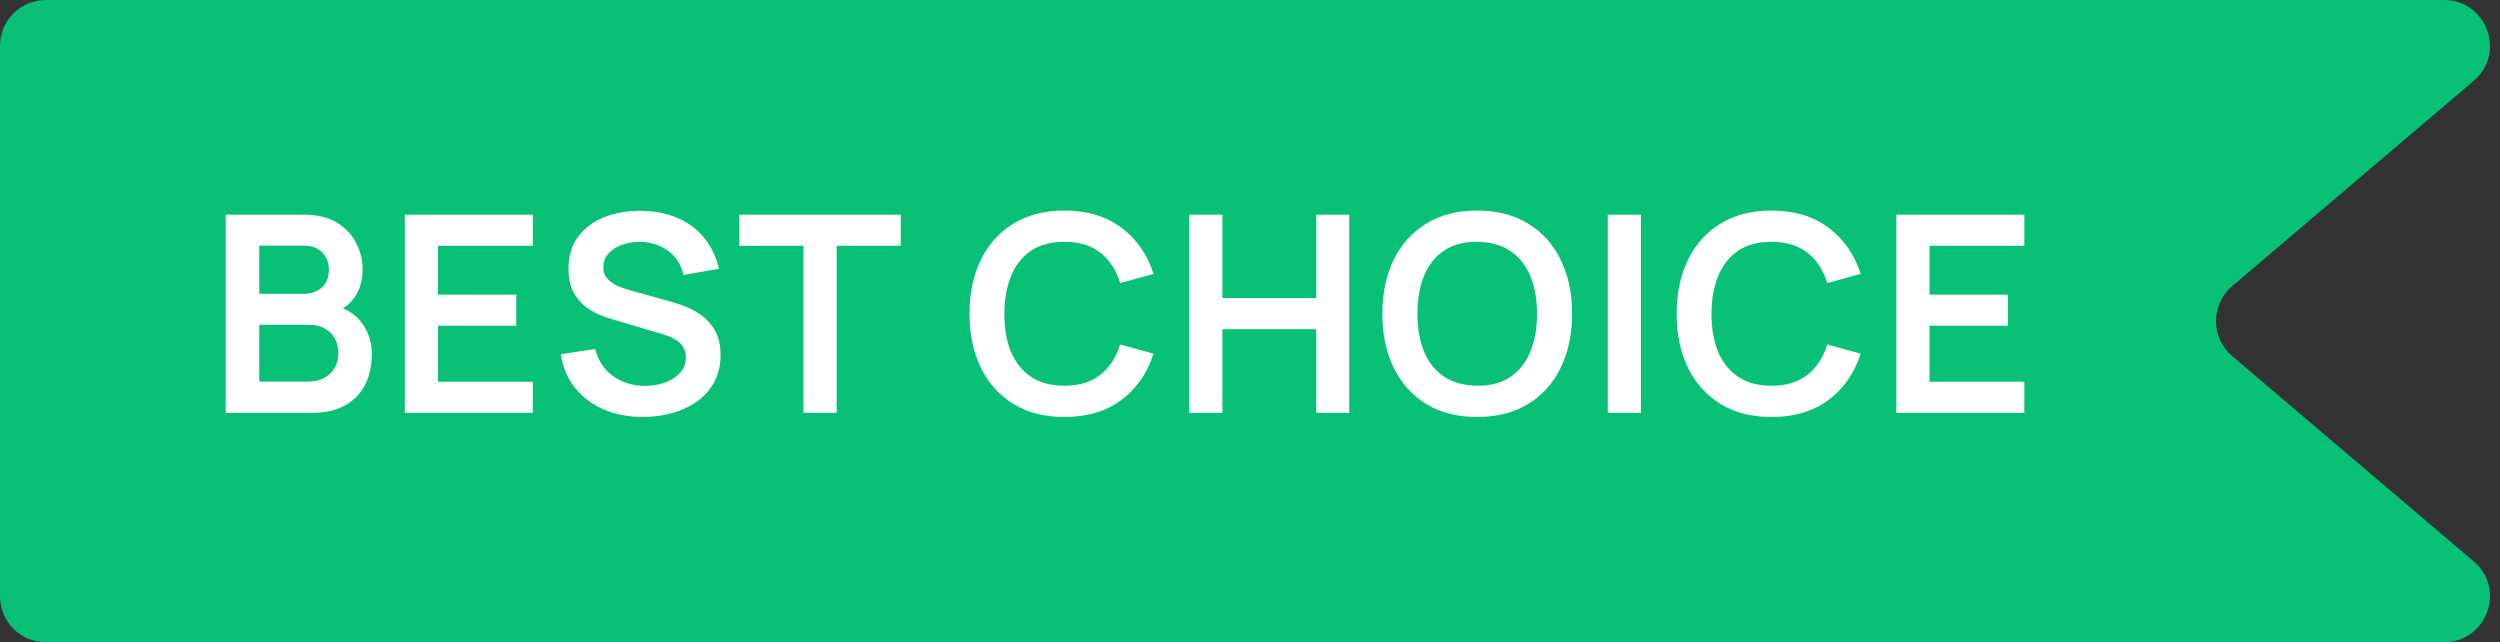 <svg width="109" height="28" viewBox="0 0 109 28" fill="none" xmlns="http://www.w3.org/2000/svg">
<rect x="0" y="0" width="109" height="28" fill="#333333" stroke="none"/>
<path d="M0 2C0 0.895 0.895 0 2 0H106.559C108.42 0 109.272 2.319 107.854 3.524L97.322 12.476C96.383 13.275 96.383 14.725 97.322 15.524L107.854 24.476C109.272 25.681 108.42 28 106.559 28H2C0.895 28 0 27.105 0 26V2Z" fill="#08C177"/>
<path d="M9.84 18V9.36H13.266C13.85 9.36 14.328 9.478 14.7 9.714C15.076 9.946 15.354 10.244 15.534 10.608C15.718 10.972 15.81 11.348 15.81 11.736C15.81 12.212 15.696 12.616 15.468 12.948C15.244 13.28 14.938 13.504 14.55 13.62V13.32C15.094 13.444 15.506 13.702 15.786 14.094C16.07 14.486 16.212 14.932 16.212 15.432C16.212 15.944 16.114 16.392 15.918 16.776C15.722 17.16 15.43 17.46 15.042 17.676C14.658 17.892 14.182 18 13.614 18H9.84ZM11.304 16.638H13.434C13.686 16.638 13.912 16.588 14.112 16.488C14.312 16.384 14.468 16.24 14.58 16.056C14.696 15.868 14.754 15.646 14.754 15.39C14.754 15.158 14.704 14.95 14.604 14.766C14.504 14.582 14.358 14.436 14.166 14.328C13.974 14.216 13.744 14.16 13.476 14.16H11.304V16.638ZM11.304 12.81H13.248C13.456 12.81 13.642 12.77 13.806 12.69C13.97 12.61 14.1 12.492 14.196 12.336C14.292 12.18 14.34 11.988 14.34 11.76C14.34 11.46 14.244 11.21 14.052 11.01C13.86 10.81 13.592 10.71 13.248 10.71H11.304V12.81Z" fill="white"/>
<path d="M17.65 18V9.36H23.23V10.716H19.096V12.846H22.51V14.202H19.096V16.644H23.23V18H17.65Z" fill="white"/>
<path d="M28.026 18.18C27.394 18.18 26.824 18.07 26.316 17.85C25.812 17.63 25.396 17.316 25.068 16.908C24.744 16.496 24.538 16.008 24.45 15.444L25.95 15.216C26.078 15.728 26.34 16.124 26.736 16.404C27.136 16.684 27.596 16.824 28.116 16.824C28.424 16.824 28.714 16.776 28.986 16.68C29.258 16.584 29.478 16.444 29.646 16.26C29.818 16.076 29.904 15.85 29.904 15.582C29.904 15.462 29.884 15.352 29.844 15.252C29.804 15.148 29.744 15.056 29.664 14.976C29.588 14.896 29.488 14.824 29.364 14.76C29.244 14.692 29.104 14.634 28.944 14.586L26.712 13.926C26.52 13.87 26.312 13.796 26.088 13.704C25.868 13.608 25.658 13.478 25.458 13.314C25.262 13.146 25.1 12.934 24.972 12.678C24.848 12.418 24.786 12.098 24.786 11.718C24.786 11.162 24.926 10.696 25.206 10.32C25.49 9.94 25.87 9.656 26.346 9.468C26.826 9.28 27.358 9.188 27.942 9.192C28.534 9.196 29.062 9.298 29.526 9.498C29.99 9.694 30.378 9.98 30.69 10.356C31.002 10.732 31.222 11.186 31.35 11.718L29.796 11.988C29.732 11.684 29.608 11.426 29.424 11.214C29.244 10.998 29.022 10.834 28.758 10.722C28.498 10.61 28.22 10.55 27.924 10.542C27.636 10.538 27.368 10.582 27.12 10.674C26.876 10.762 26.678 10.89 26.526 11.058C26.378 11.226 26.304 11.422 26.304 11.646C26.304 11.858 26.368 12.032 26.496 12.168C26.624 12.3 26.782 12.406 26.97 12.486C27.162 12.562 27.356 12.626 27.552 12.678L29.1 13.11C29.312 13.166 29.55 13.242 29.814 13.338C30.078 13.434 30.332 13.568 30.576 13.74C30.82 13.912 31.02 14.138 31.176 14.418C31.336 14.698 31.416 15.054 31.416 15.486C31.416 15.934 31.322 16.328 31.134 16.668C30.95 17.004 30.7 17.284 30.384 17.508C30.068 17.732 29.706 17.9 29.298 18.012C28.894 18.124 28.47 18.18 28.026 18.18Z" fill="white"/>
<path d="M35.031 18V10.716H32.234V9.36H39.273V10.716H36.477V18H35.031Z" fill="white"/>
<path d="M46.405 18.18C45.541 18.18 44.801 17.992 44.185 17.616C43.569 17.236 43.095 16.708 42.763 16.032C42.435 15.356 42.271 14.572 42.271 13.68C42.271 12.788 42.435 12.004 42.763 11.328C43.095 10.652 43.569 10.126 44.185 9.75C44.801 9.37 45.541 9.18 46.405 9.18C47.401 9.18 48.231 9.43 48.895 9.93C49.559 10.426 50.025 11.096 50.293 11.94L48.835 12.342C48.667 11.778 48.381 11.338 47.977 11.022C47.573 10.702 47.049 10.542 46.405 10.542C45.825 10.542 45.341 10.672 44.953 10.932C44.569 11.192 44.279 11.558 44.083 12.03C43.891 12.498 43.793 13.048 43.789 13.68C43.789 14.312 43.885 14.864 44.077 15.336C44.273 15.804 44.565 16.168 44.953 16.428C45.341 16.688 45.825 16.818 46.405 16.818C47.049 16.818 47.573 16.658 47.977 16.338C48.381 16.018 48.667 15.578 48.835 15.018L50.293 15.42C50.025 16.264 49.559 16.936 48.895 17.436C48.231 17.932 47.401 18.18 46.405 18.18Z" fill="white"/>
<path d="M51.85 18V9.36H53.296V12.996H57.388V9.36H58.828V18H57.388V14.352H53.296V18H51.85Z" fill="white"/>
<path d="M64.404 18.18C63.541 18.18 62.8 17.992 62.184 17.616C61.569 17.236 61.094 16.708 60.763 16.032C60.434 15.356 60.27 14.572 60.27 13.68C60.27 12.788 60.434 12.004 60.763 11.328C61.094 10.652 61.569 10.126 62.184 9.75C62.8 9.37 63.541 9.18 64.404 9.18C65.269 9.18 66.008 9.37 66.624 9.75C67.245 10.126 67.719 10.652 68.046 11.328C68.379 12.004 68.544 12.788 68.544 13.68C68.544 14.572 68.379 15.356 68.046 16.032C67.719 16.708 67.245 17.236 66.624 17.616C66.008 17.992 65.269 18.18 64.404 18.18ZM64.404 16.818C64.984 16.822 65.466 16.694 65.85 16.434C66.239 16.174 66.528 15.808 66.721 15.336C66.916 14.864 67.014 14.312 67.014 13.68C67.014 13.048 66.916 12.5 66.721 12.036C66.528 11.568 66.239 11.204 65.85 10.944C65.466 10.684 64.984 10.55 64.404 10.542C63.825 10.538 63.343 10.666 62.959 10.926C62.575 11.186 62.285 11.552 62.089 12.024C61.897 12.496 61.8 13.048 61.8 13.68C61.8 14.312 61.897 14.862 62.089 15.33C62.281 15.794 62.569 16.156 62.953 16.416C63.34 16.676 63.825 16.81 64.404 16.818Z" fill="white"/>
<path d="M70.099 18V9.36H71.545V18H70.099Z" fill="white"/>
<path d="M77.236 18.18C76.372 18.18 75.632 17.992 75.016 17.616C74.4 17.236 73.926 16.708 73.594 16.032C73.266 15.356 73.102 14.572 73.102 13.68C73.102 12.788 73.266 12.004 73.594 11.328C73.926 10.652 74.4 10.126 75.016 9.75C75.632 9.37 76.372 9.18 77.236 9.18C78.232 9.18 79.062 9.43 79.726 9.93C80.39 10.426 80.856 11.096 81.124 11.94L79.666 12.342C79.498 11.778 79.212 11.338 78.808 11.022C78.404 10.702 77.88 10.542 77.236 10.542C76.656 10.542 76.172 10.672 75.784 10.932C75.4 11.192 75.11 11.558 74.914 12.03C74.722 12.498 74.624 13.048 74.62 13.68C74.62 14.312 74.716 14.864 74.908 15.336C75.104 15.804 75.396 16.168 75.784 16.428C76.172 16.688 76.656 16.818 77.236 16.818C77.88 16.818 78.404 16.658 78.808 16.338C79.212 16.018 79.498 15.578 79.666 15.018L81.124 15.42C80.856 16.264 80.39 16.936 79.726 17.436C79.062 17.932 78.232 18.18 77.236 18.18Z" fill="white"/>
<path d="M82.681 18V9.36H88.261V10.716H84.127V12.846H87.541V14.202H84.127V16.644H88.261V18H82.681Z" fill="white"/>
</svg>
